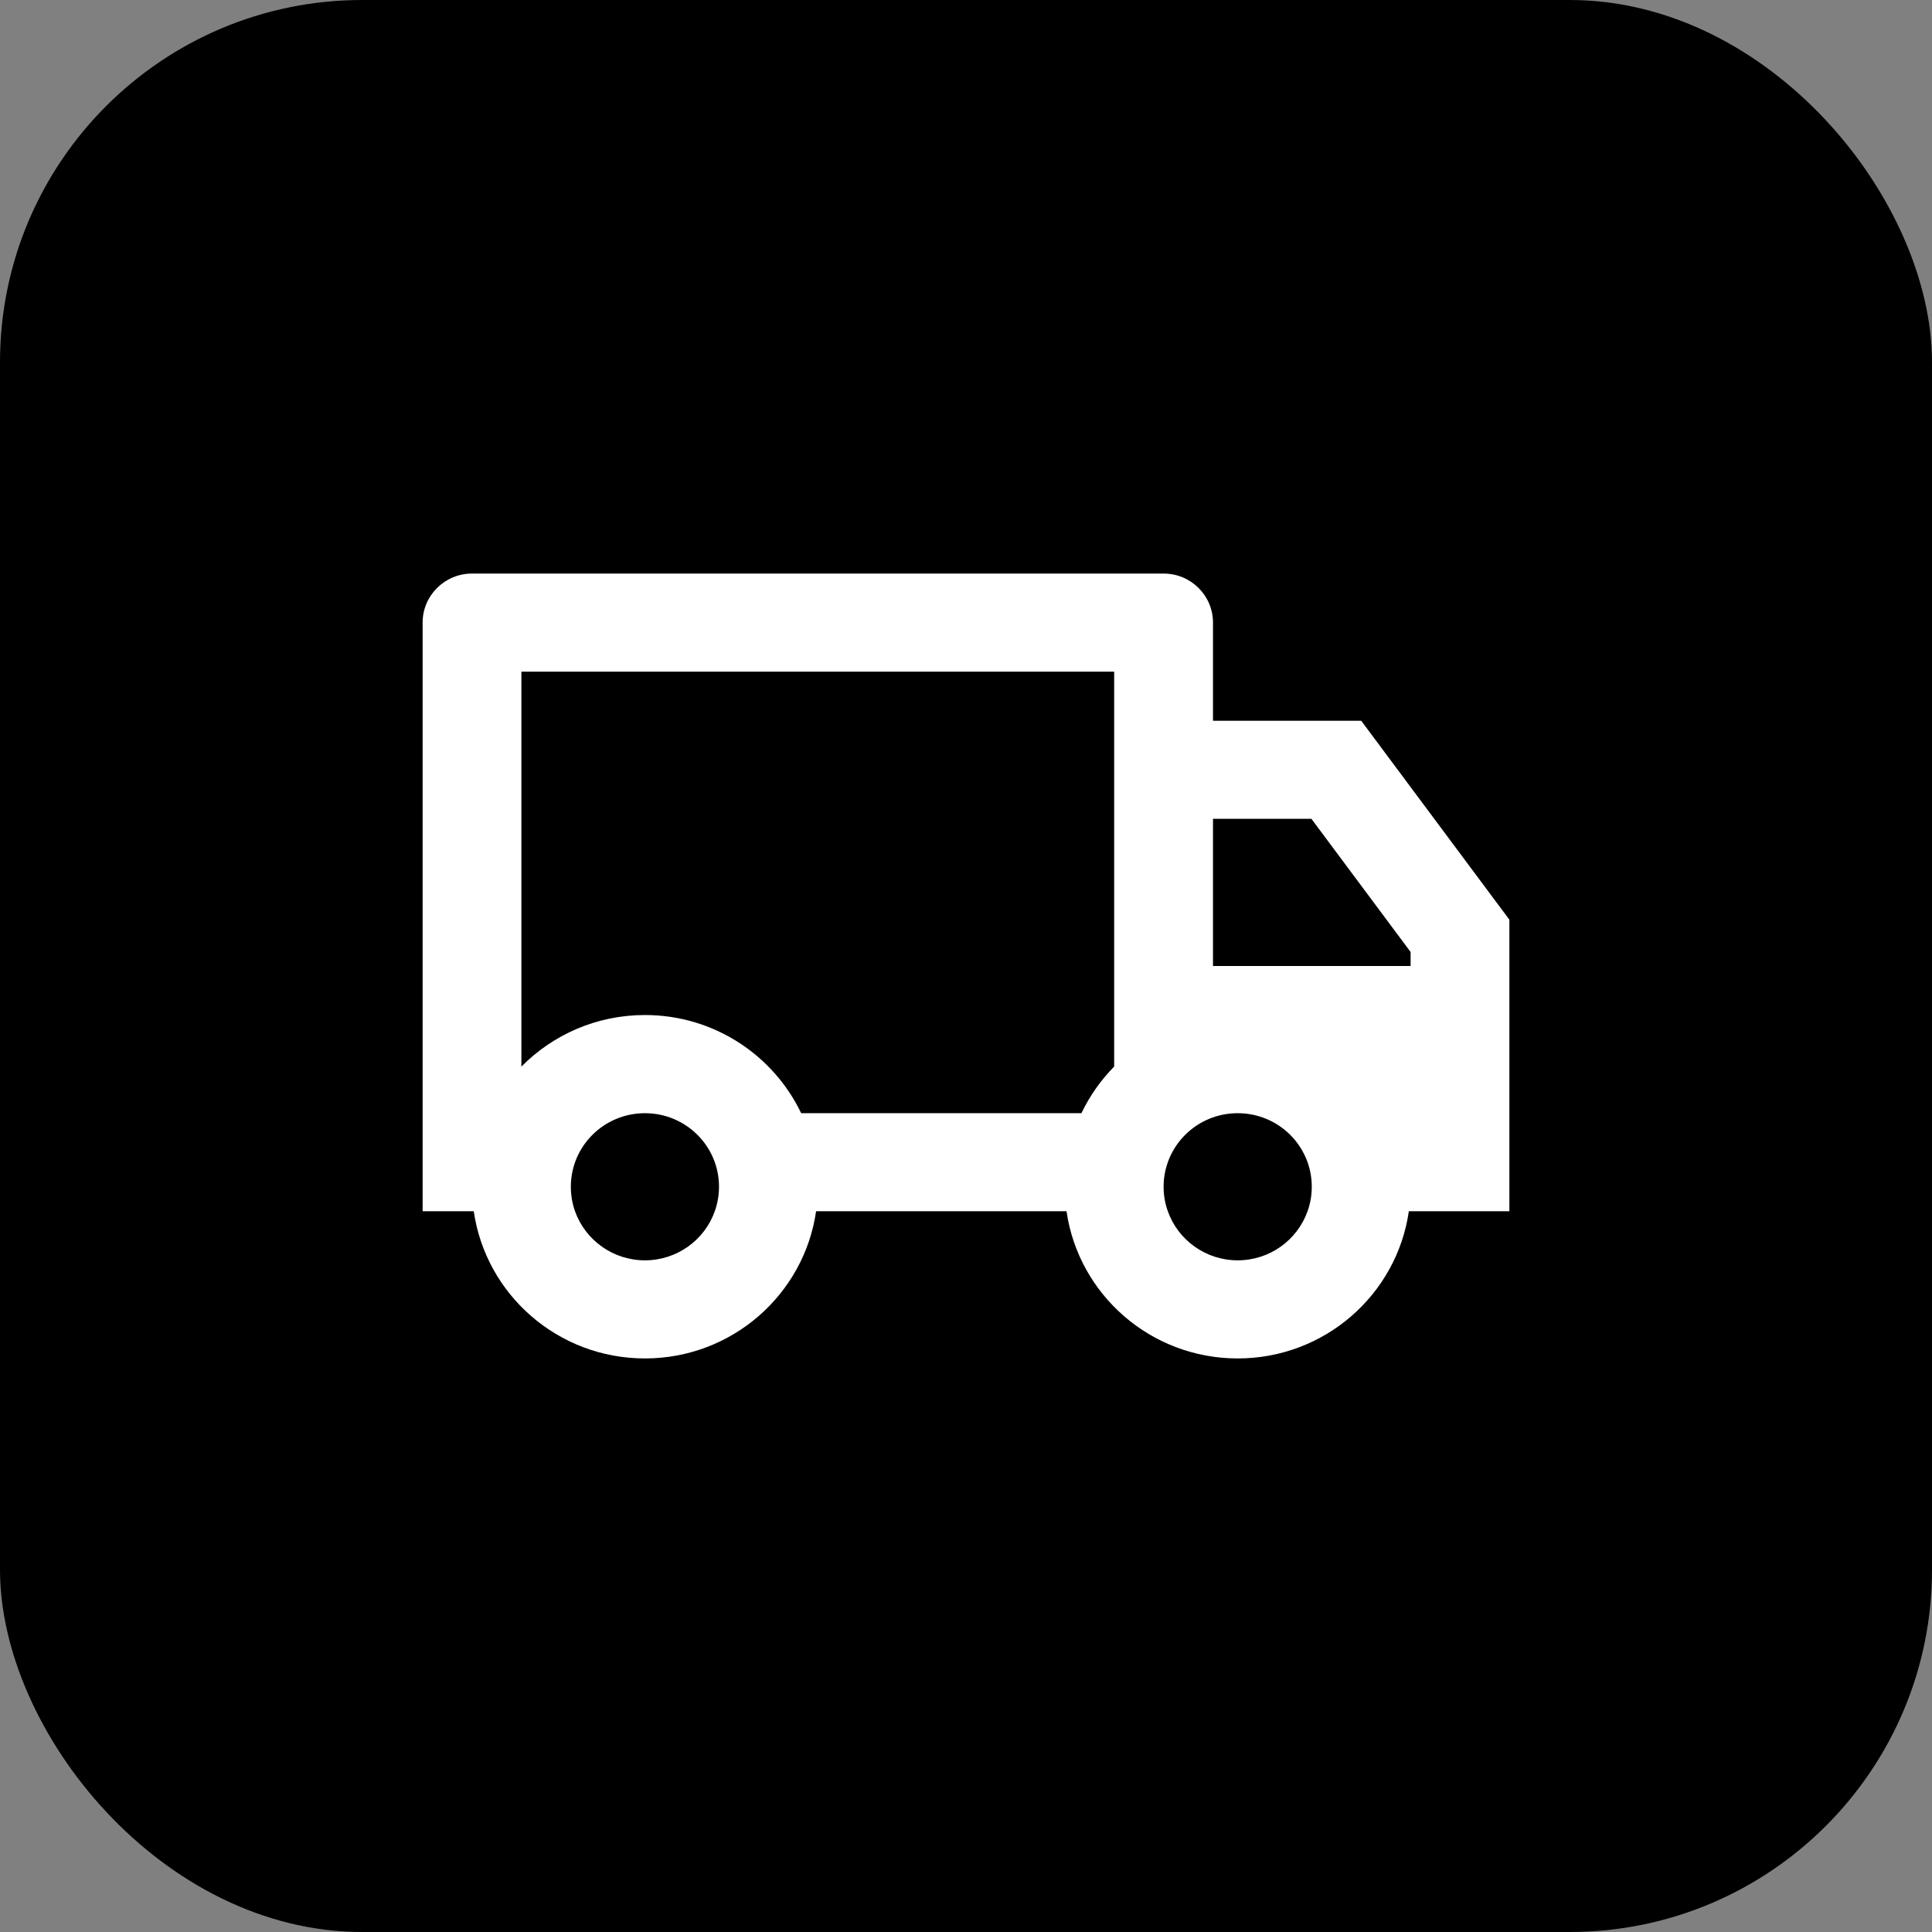 <svg width="32" height="32" viewBox="0 0 32 32" fill="none" xmlns="http://www.w3.org/2000/svg">
<rect x="0" y="0" width="32" height="32" fill="#808080" stroke="none"/>
<rect width="32" height="32" rx="6" fill="black"/>
<path d="M13.517 20.062C13.318 21.441 12.124 22.5 10.682 22.5C9.239 22.5 8.046 21.441 7.847 20.062H7V10.312C7 9.864 7.366 9.5 7.818 9.5H19.273C19.725 9.5 20.091 9.864 20.091 10.312V11.938H22.546L25 15.233V20.062H23.335C23.136 21.441 21.943 22.5 20.5 22.5C19.057 22.5 17.864 21.441 17.665 20.062H13.517ZM18.454 11.125H8.636V17.666C9.156 17.139 9.881 16.812 10.682 16.812C11.824 16.812 12.81 17.477 13.27 18.438H17.912C18.049 18.151 18.233 17.89 18.454 17.666V11.125ZM20.091 16H23.364V15.768L21.721 13.562H20.091V16ZM20.5 20.875C21.034 20.875 21.489 20.536 21.657 20.062C21.703 19.935 21.727 19.799 21.727 19.656C21.727 18.983 21.178 18.438 20.5 18.438C19.822 18.438 19.273 18.983 19.273 19.656C19.273 19.799 19.297 19.935 19.343 20.062C19.511 20.536 19.966 20.875 20.5 20.875ZM11.909 19.656C11.909 18.983 11.36 18.438 10.682 18.438C10.004 18.438 9.455 18.983 9.455 19.656C9.455 19.799 9.479 19.935 9.524 20.062C9.693 20.536 10.148 20.875 10.682 20.875C11.216 20.875 11.671 20.536 11.839 20.062C11.884 19.935 11.909 19.799 11.909 19.656Z" fill="white"/>
</svg>
